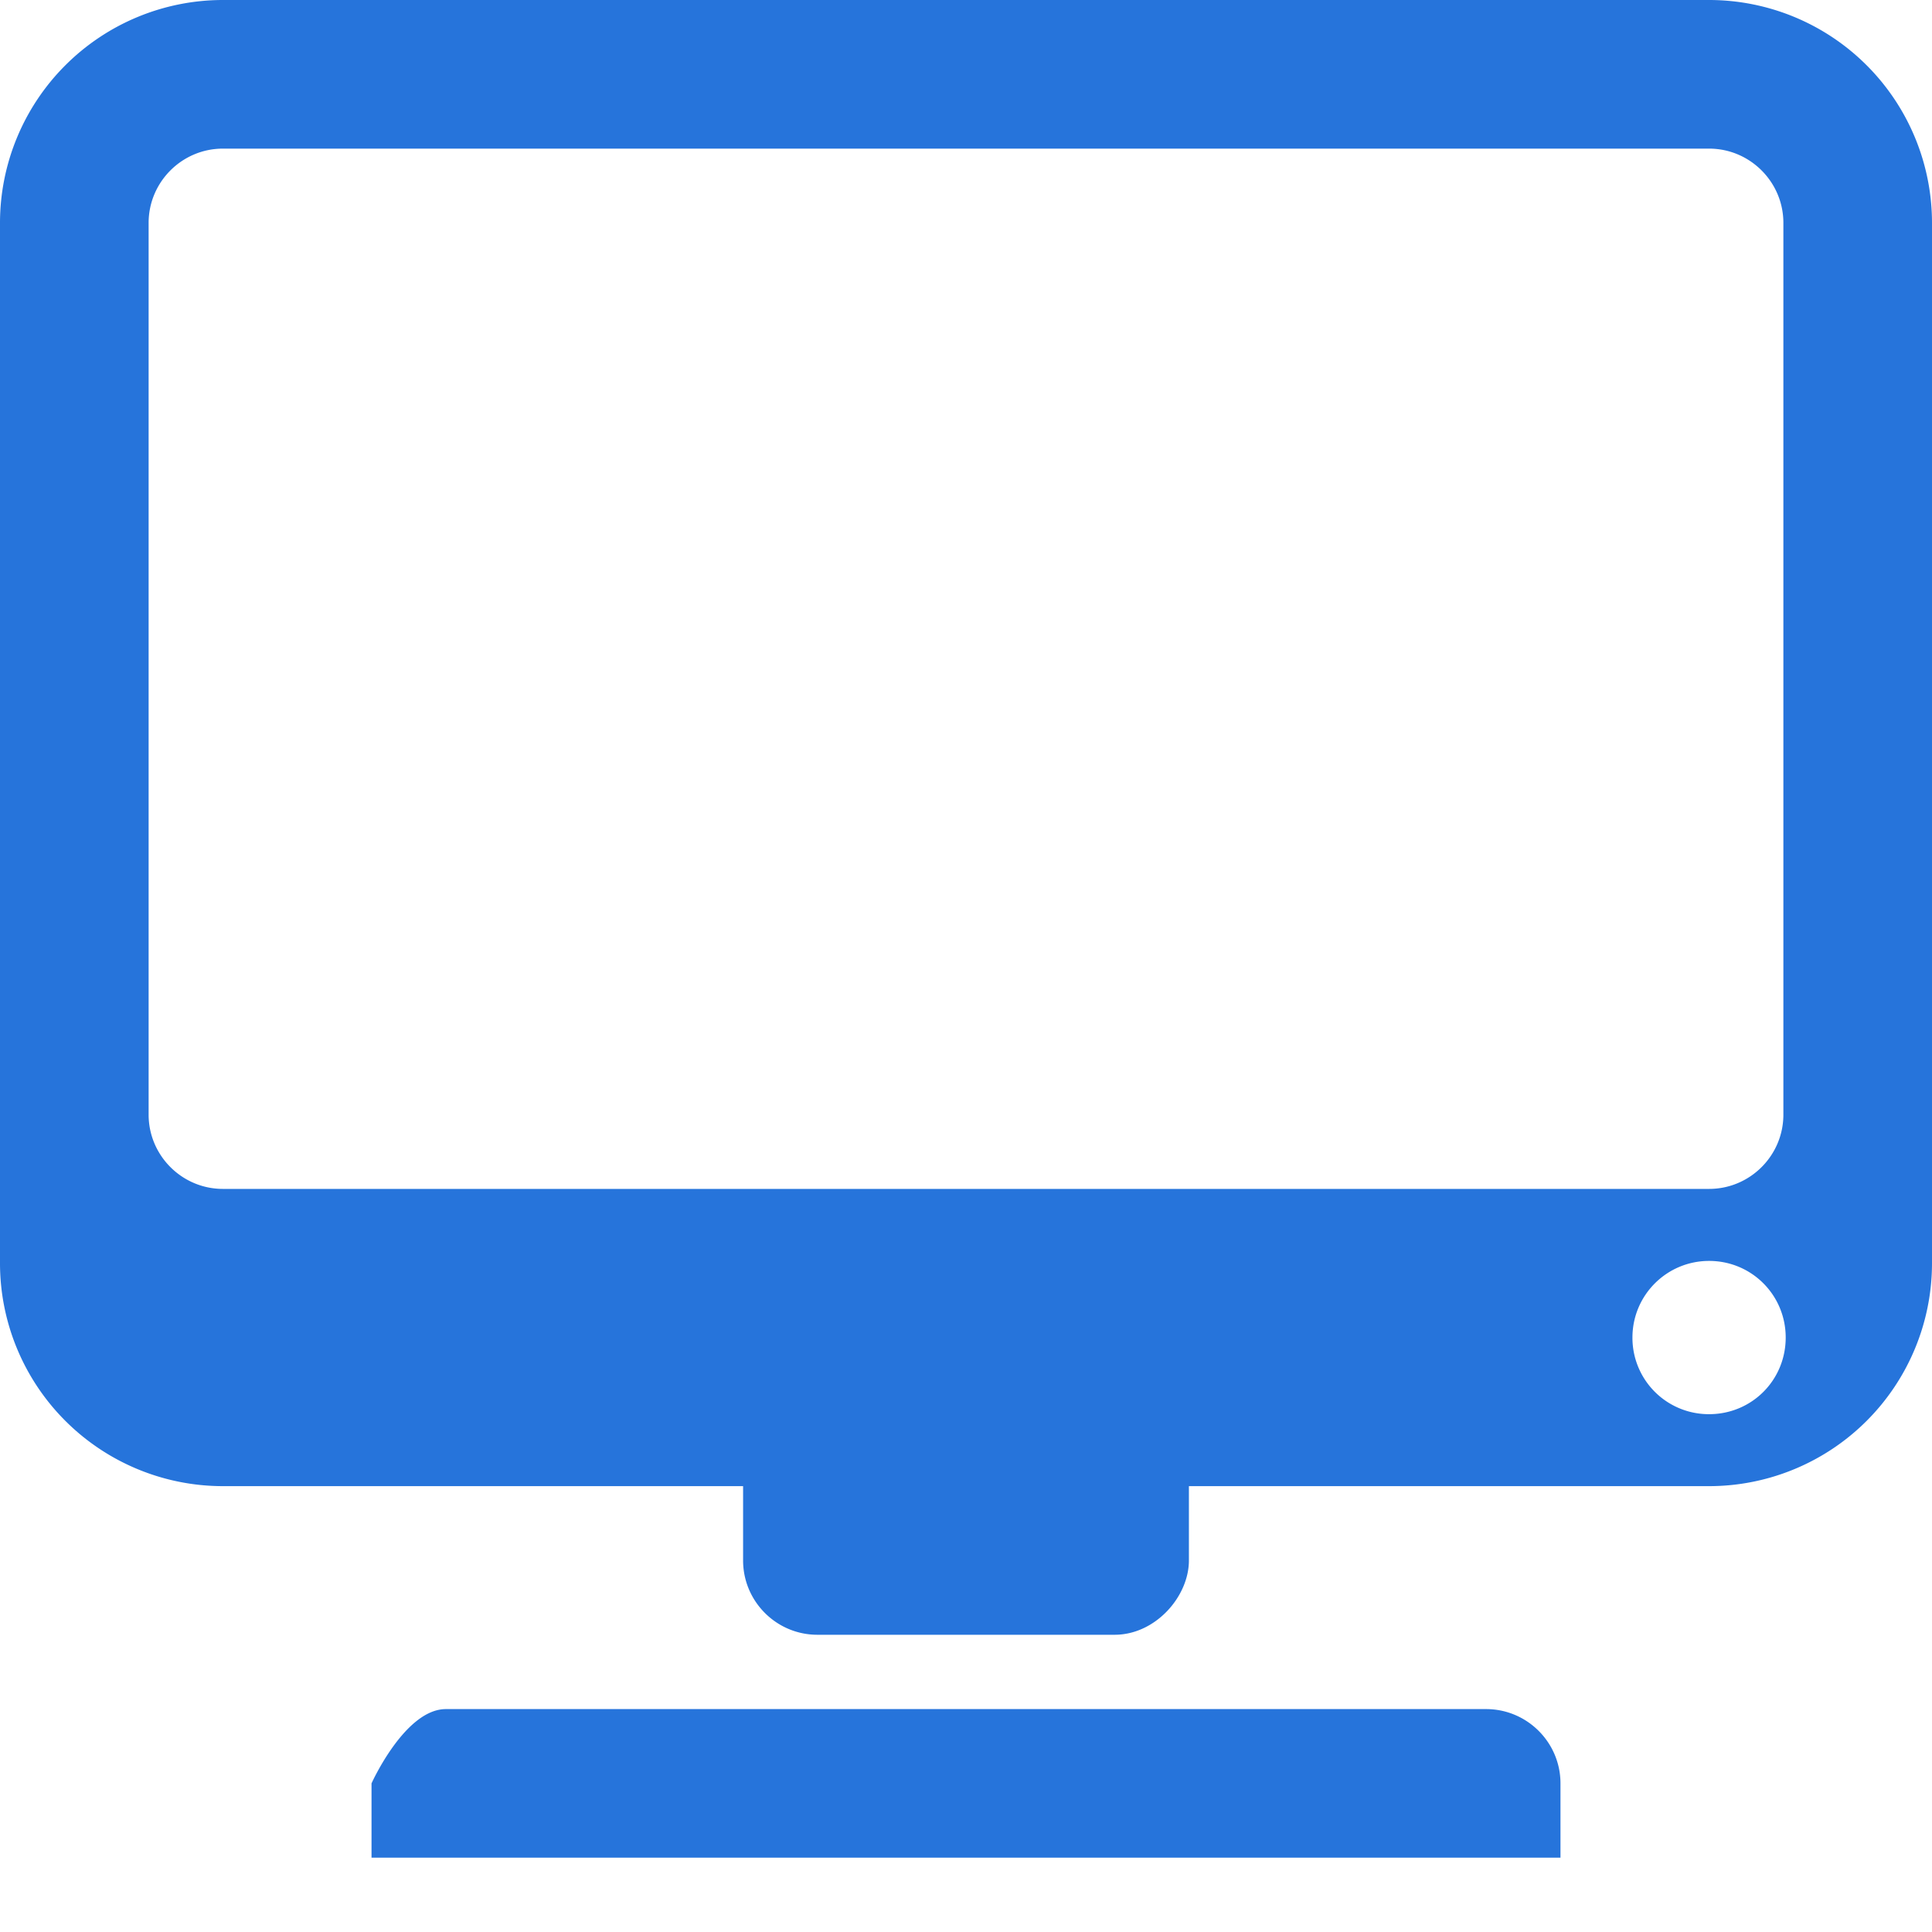 <svg width="40" height="40" xmlns:xlink="http://www.w3.org/1999/xlink" xmlns="http://www.w3.org/2000/svg"><defs><path d="M0 0h40v40H0V0z" id="a"/><clipPath id="b"><use xlink:href="#a"/></clipPath></defs><path d="M0 0h40v40H0V0z" fill="none"/><g clip-path="url(#b)"><path d="M4.615 0A4.617 4.617 0 0 0 0 4.615v21.539a4.617 4.617 0 0 0 4.615 4.615h10.77v1.539c0 .847.69 1.538 1.538 1.538h6.154c.847 0 1.538-.793 1.538-1.538v-1.539h10.77A4.617 4.617 0 0 0 40 26.154V4.615A4.617 4.617 0 0 0 35.385 0H4.615zm30.77 3.077H4.615c-.847 0-1.538.691-1.538 1.538v18.462c0 .847.691 1.538 1.538 1.538h30.77c.847 0 1.538-.69 1.538-1.538V4.615c0-.847-.691-1.538-1.538-1.538zm0 23.029c.883 0 1.586.709 1.586 1.586 0 .884-.703 1.587-1.586 1.587a1.581 1.581 0 0 1-1.587-1.587c0-.877.71-1.586 1.587-1.586zM7.692 36.923s.691-1.538 1.539-1.538h21.538c.848 0 1.539.69 1.539 1.538v1.538H7.692v-1.538z" fill="#2674DB" fill-rule="evenodd"/></g></svg>